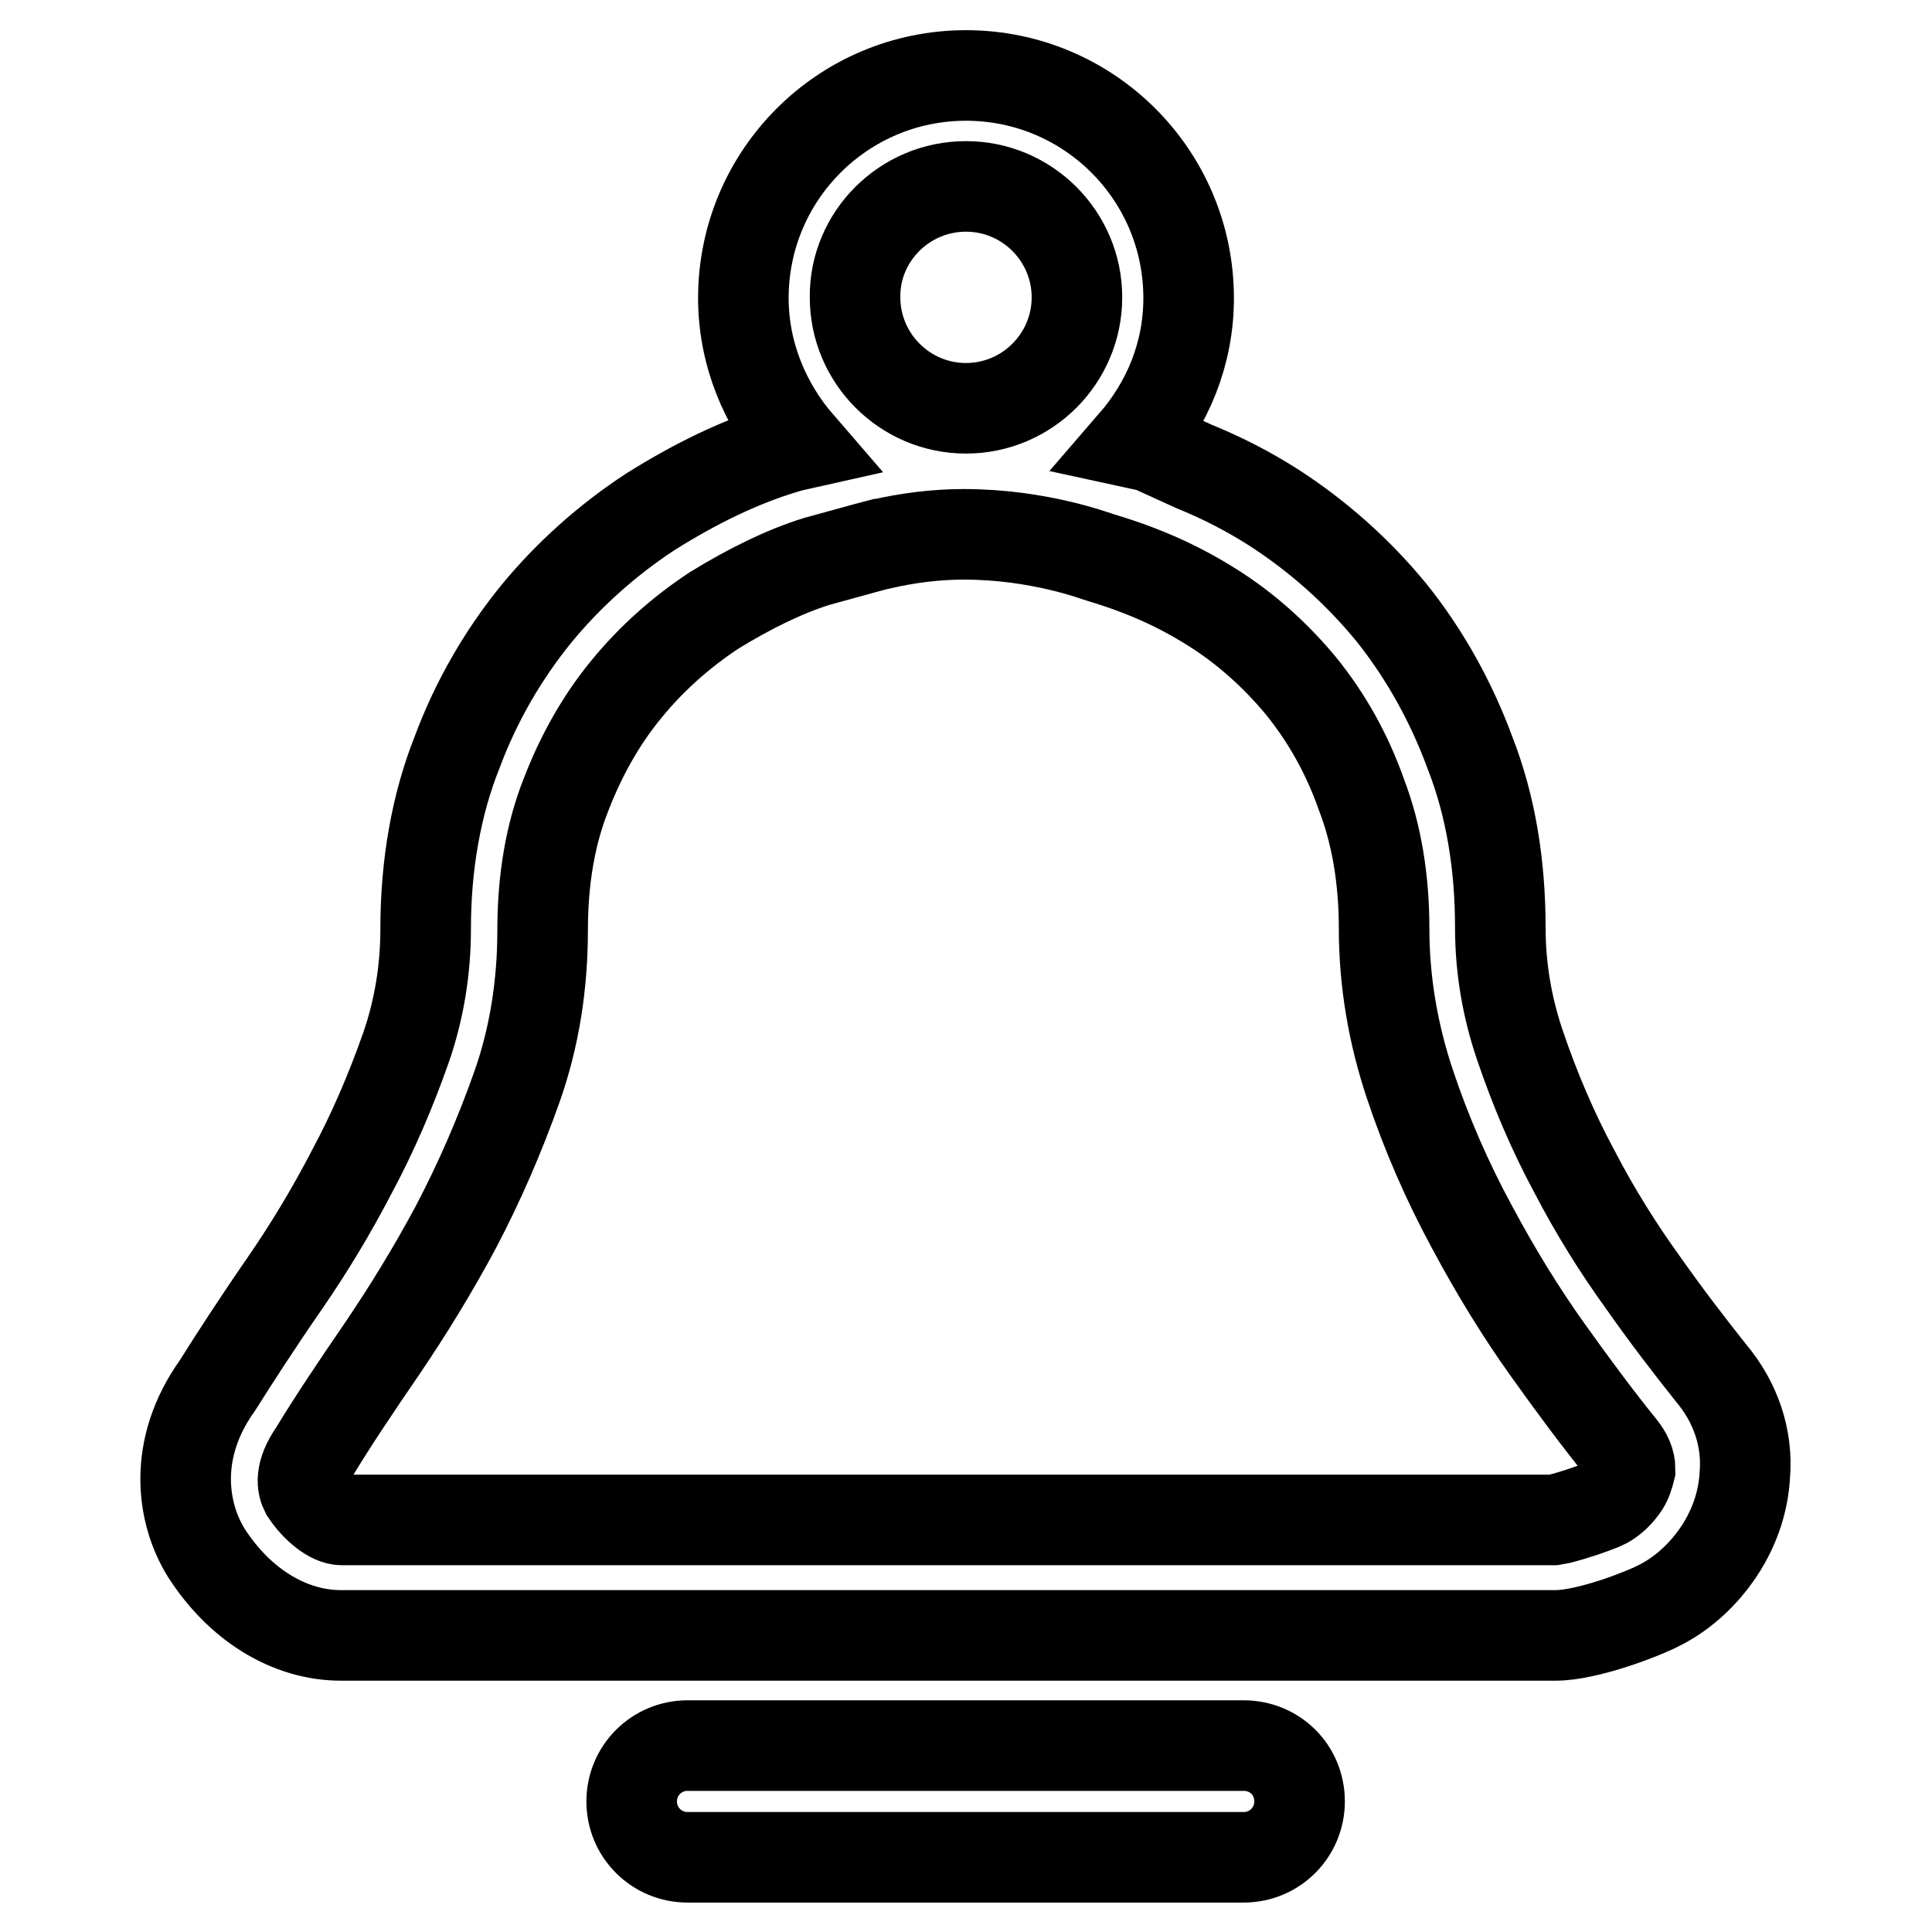 <?xml version="1.0" encoding="utf-8"?>
<!-- Svg Vector Icons : http://www.onlinewebfonts.com/icon -->
<!DOCTYPE svg PUBLIC "-//W3C//DTD SVG 1.1//EN" "http://www.w3.org/Graphics/SVG/1.1/DTD/svg11.dtd">
<svg version="1.1" xmlns="http://www.w3.org/2000/svg" xmlns:xlink="http://www.w3.org/1999/xlink" x="0px" y="0px" viewBox="0 0 256 256" enable-background="new 0 0 256 256" xml:space="preserve">
<g> <path stroke-width="12" fill-opacity="0" stroke="#000000"  d="M164.8,231.3H91.1c-4.1,0-7.4,3.3-7.4,7.4c0,4.1,3.3,7.4,7.4,7.4h73.7c4.1,0,7.4-3.3,7.4-7.4 C172.2,234.5,168.9,231.3,164.8,231.3z M226.7,181.9c-2.7-3.4-5.8-7.4-9.1-12.1c-3.1-4.3-6.2-9.2-9-14.6 c-2.8-5.2-5.2-10.8-7.2-16.7c-1.7-5-2.6-10.2-2.6-15.6c0-8.4-1.3-16.2-4-23.1c-2.5-6.8-6-13.1-10.4-18.6c-4.5-5.5-9.8-10.2-15.7-14 c-3.3-2.1-6.8-3.9-10.5-5.4l-5.7-2.6l-2.3-0.5c4.5-5.2,7.3-11.8,7.3-19.2c0-16.3-13.2-29.5-29.5-29.5S98.5,23.2,98.5,39.5 c0,7.4,2.9,14.2,7.4,19.4c-0.9,0.2-1.6,0.4-1.9,0.5c-6,1.8-11.9,4.7-17.8,8.4c-5.8,3.8-10.9,8.4-15.1,13.5 c-4.4,5.4-8,11.6-10.5,18.3c-2.8,7-4.2,15-4.2,23.5c0,5.5-0.9,10.8-2.6,15.7c-2,5.7-4.4,11.3-7.2,16.5c-2.7,5.2-5.6,10-8.9,14.8 c-3.6,5.2-6.7,10-8.9,13.5c-6,8.4-4.7,16.9-1.5,22.1c4.4,6.9,11,11,17.9,11h160.9c4.3,0,11.7-2.9,13.6-3.9c3.7-1.8,6.3-4.7,7.7-6.7 c2.2-3.1,3.6-6.8,3.8-10.7C231.6,190.6,230,185.8,226.7,181.9z M128,24.7c8.1,0,14.7,6.6,14.7,14.7c0,8.1-6.6,14.7-14.7,14.7 c-8.1,0-14.7-6.6-14.7-14.7C113.2,31.4,119.8,24.7,128,24.7z M215,197.1c-0.8,1.1-1.6,1.7-2.3,2.1c-1.2,0.6-5.4,2-6.8,2.2H45.3 c-1.4,0-3.4-1.6-4.8-3.7c-0.4-0.8-0.9-2.4,1.2-5.4c2.3-3.8,5.3-8.3,8.8-13.4c3.6-5.3,6.9-10.7,9.9-16.3c3.1-5.9,5.8-12.1,8.1-18.6 c2.3-6.5,3.4-13.5,3.4-20.7c0-6.7,1-12.7,3.1-18c2-5.2,4.7-10,8.1-14.1c3.2-3.9,7.1-7.4,11.5-10.3c4.7-2.9,9.4-5.2,13.6-6.5 c0.4-0.1,7.2-2,8.4-2.3c0.1,0,0.1,0,0.1,0c0,0,0,0,0,0c3.5-0.8,7.2-1.3,11-1.3c10,0,17.5,2.9,18.2,3.1c5.7,1.7,10.3,3.8,14.6,6.5 c4.5,2.8,8.5,6.4,11.9,10.5c3.4,4.2,6.1,9,8,14.4c2,5.2,3,11.2,3,17.7c0,7.1,1.2,14,3.4,20.6c2.2,6.6,5,13,8.2,18.9 c3.2,6,6.6,11.5,10.1,16.4c3.5,4.9,6.7,9.2,9.7,12.9c0.8,1,1.2,1.9,1.2,2.9C215.8,195.5,215.6,196.3,215,197.1z"/></g>
</svg>